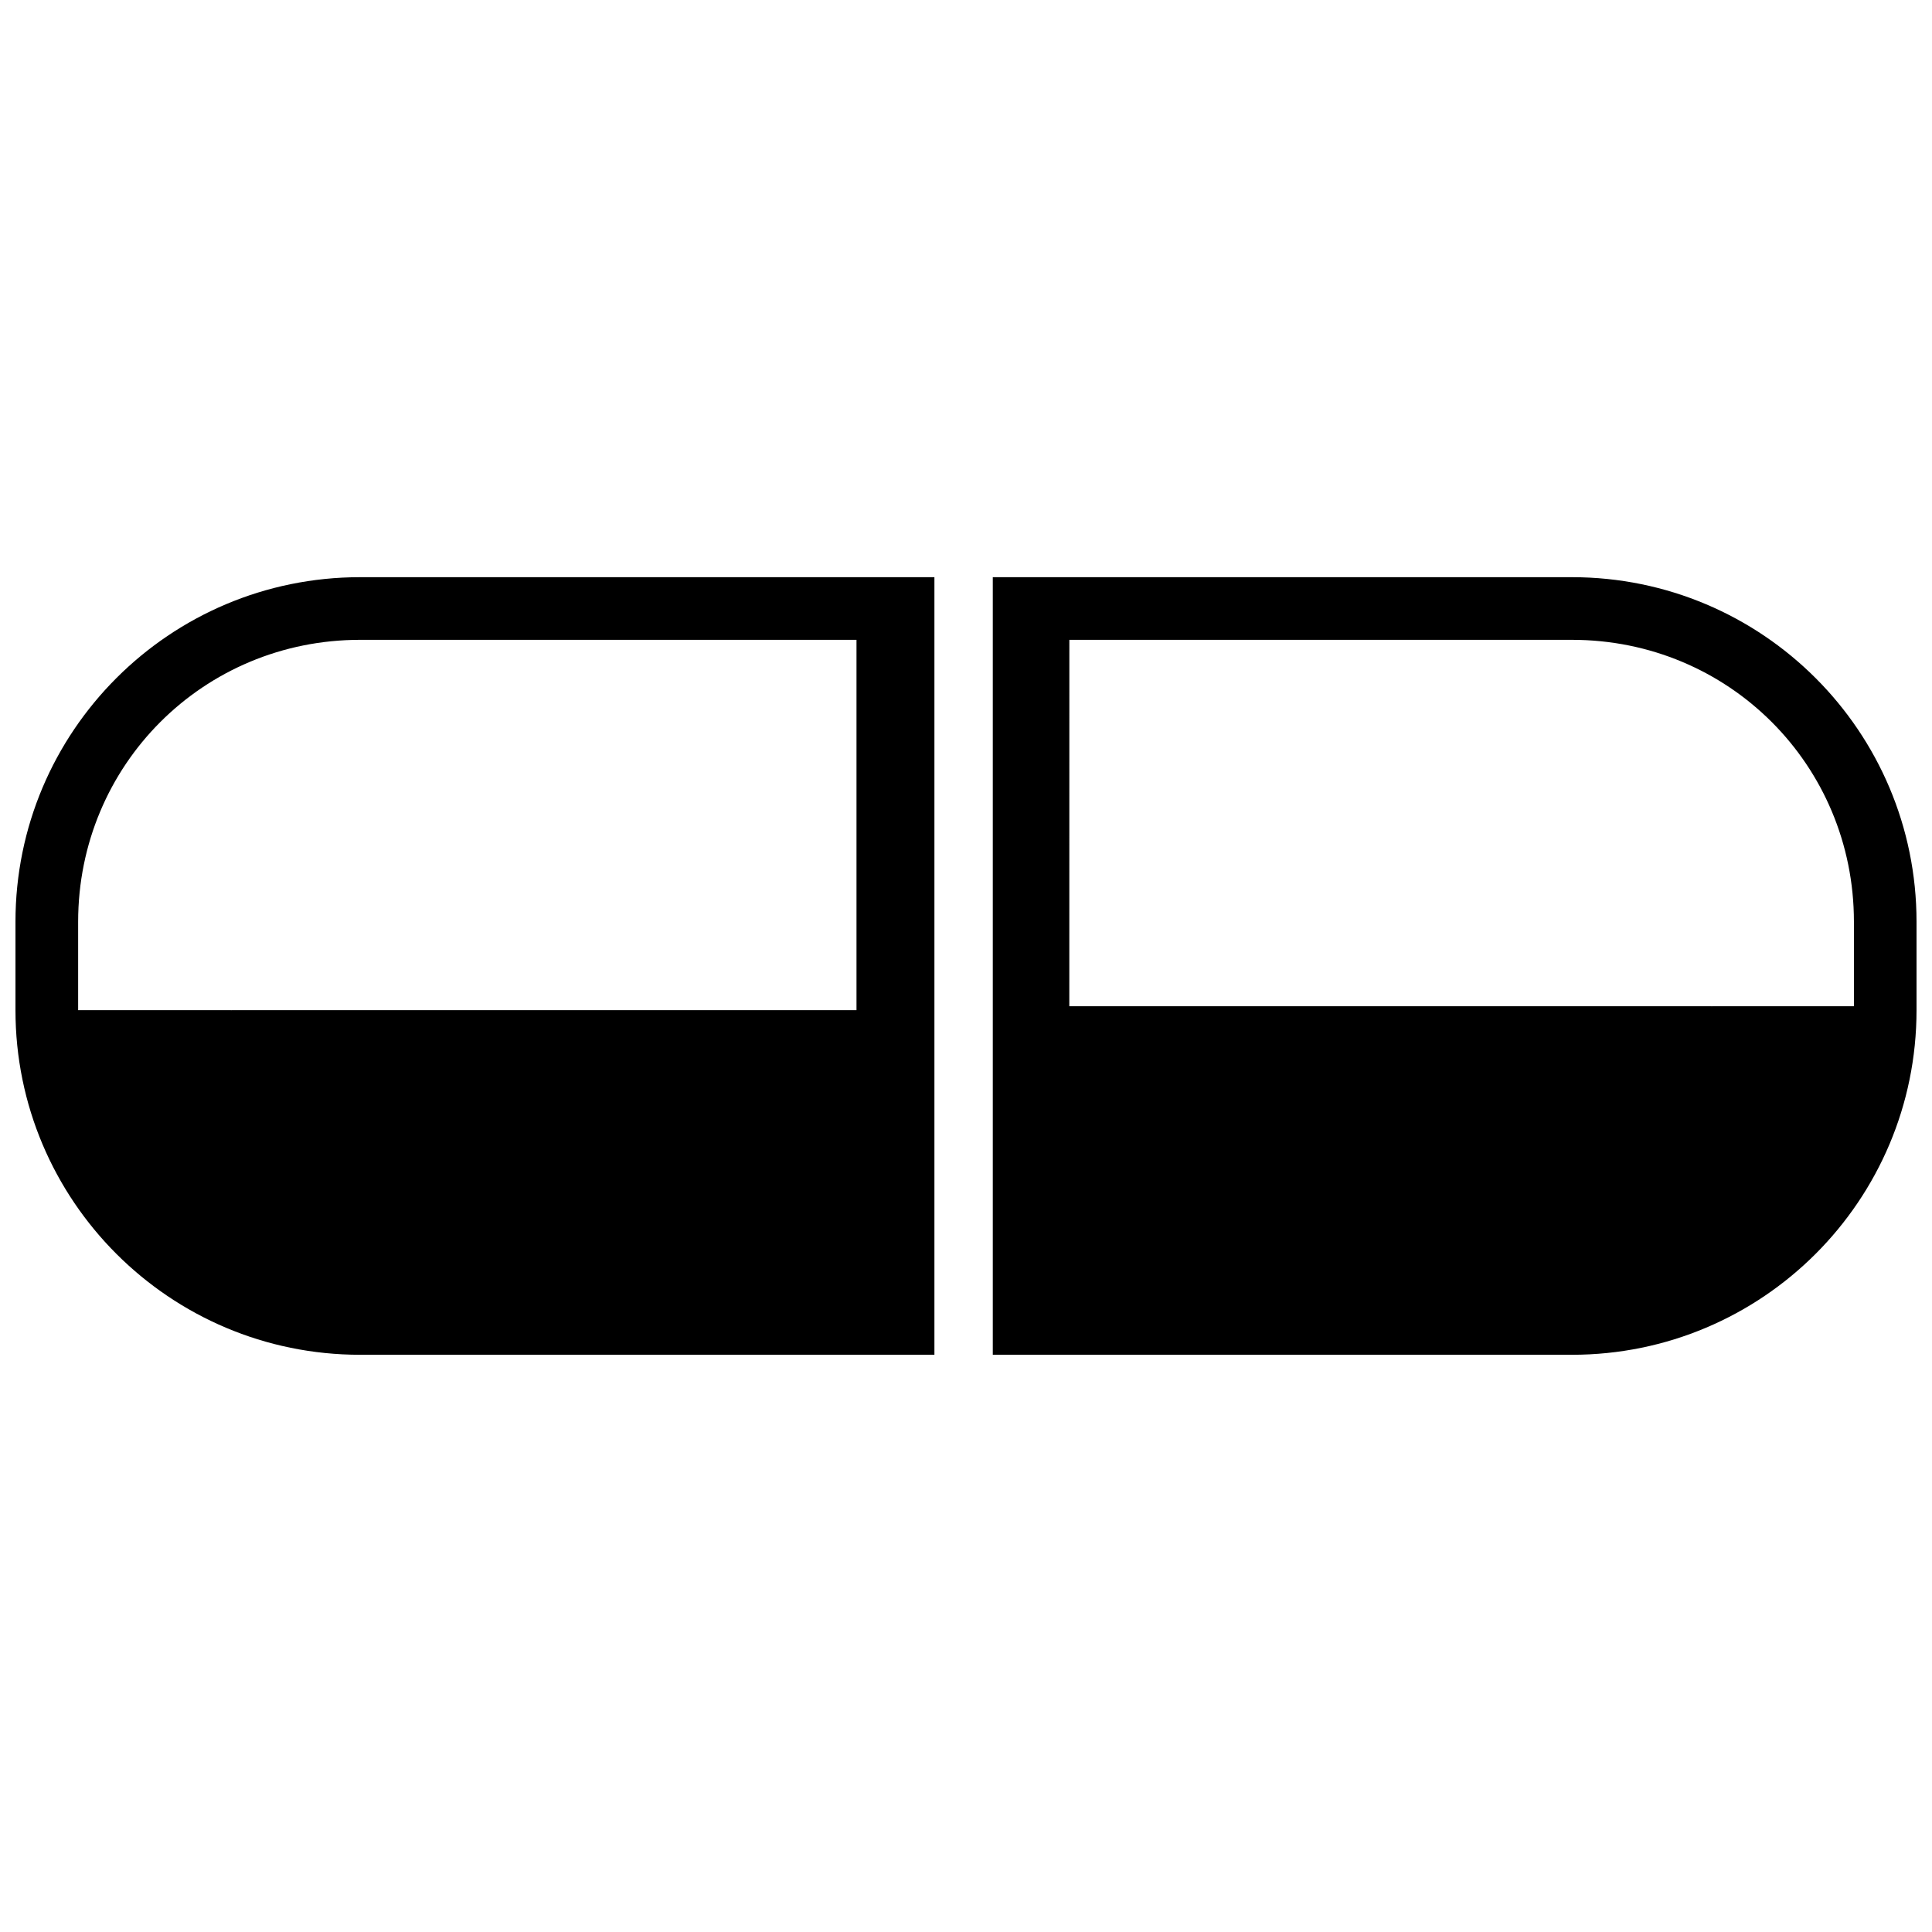 <?xml version="1.0" encoding="UTF-8"?>
<!-- Uploaded to: SVG Repo, www.svgrepo.com, Generator: SVG Repo Mixer Tools -->
<svg width="800px" height="800px" version="1.1" viewBox="144 144 512 512" xmlns="http://www.w3.org/2000/svg">
 <defs>
  <clipPath id="a">
   <path d="m148.09 296h503.81v208h-503.81z"/>
  </clipPath>
 </defs>
 <g clip-path="url(#a)">
  <path d="m239.42 296.96c-50.449 0-91.32 40.875-91.32 91.32v23.43c0 50.449 40.875 91.32 91.32 91.32h152.21v-206.07zm167.68 0v206.07h153.48c50.449 0 91.32-40.875 91.32-91.32v-23.43c0-50.449-40.875-91.32-91.32-91.32zm-167.68 16.602h131.56v98.141h-165.57c-0.043 0-0.082 0.016-0.125 0.02-0.043-0.016-0.082-0.02-0.125-0.02h-40.453v-23.422c0-41.539 33.18-74.719 74.719-74.719zm187.97 0h133.2c41.539 0 74.719 33.18 74.719 74.719v22.383h-37.551c-0.043 0-0.082 0.012-0.125 0.02-0.043-0.016-0.082-0.02-0.145-0.02h-170.11z"/>
 </g>
</svg>